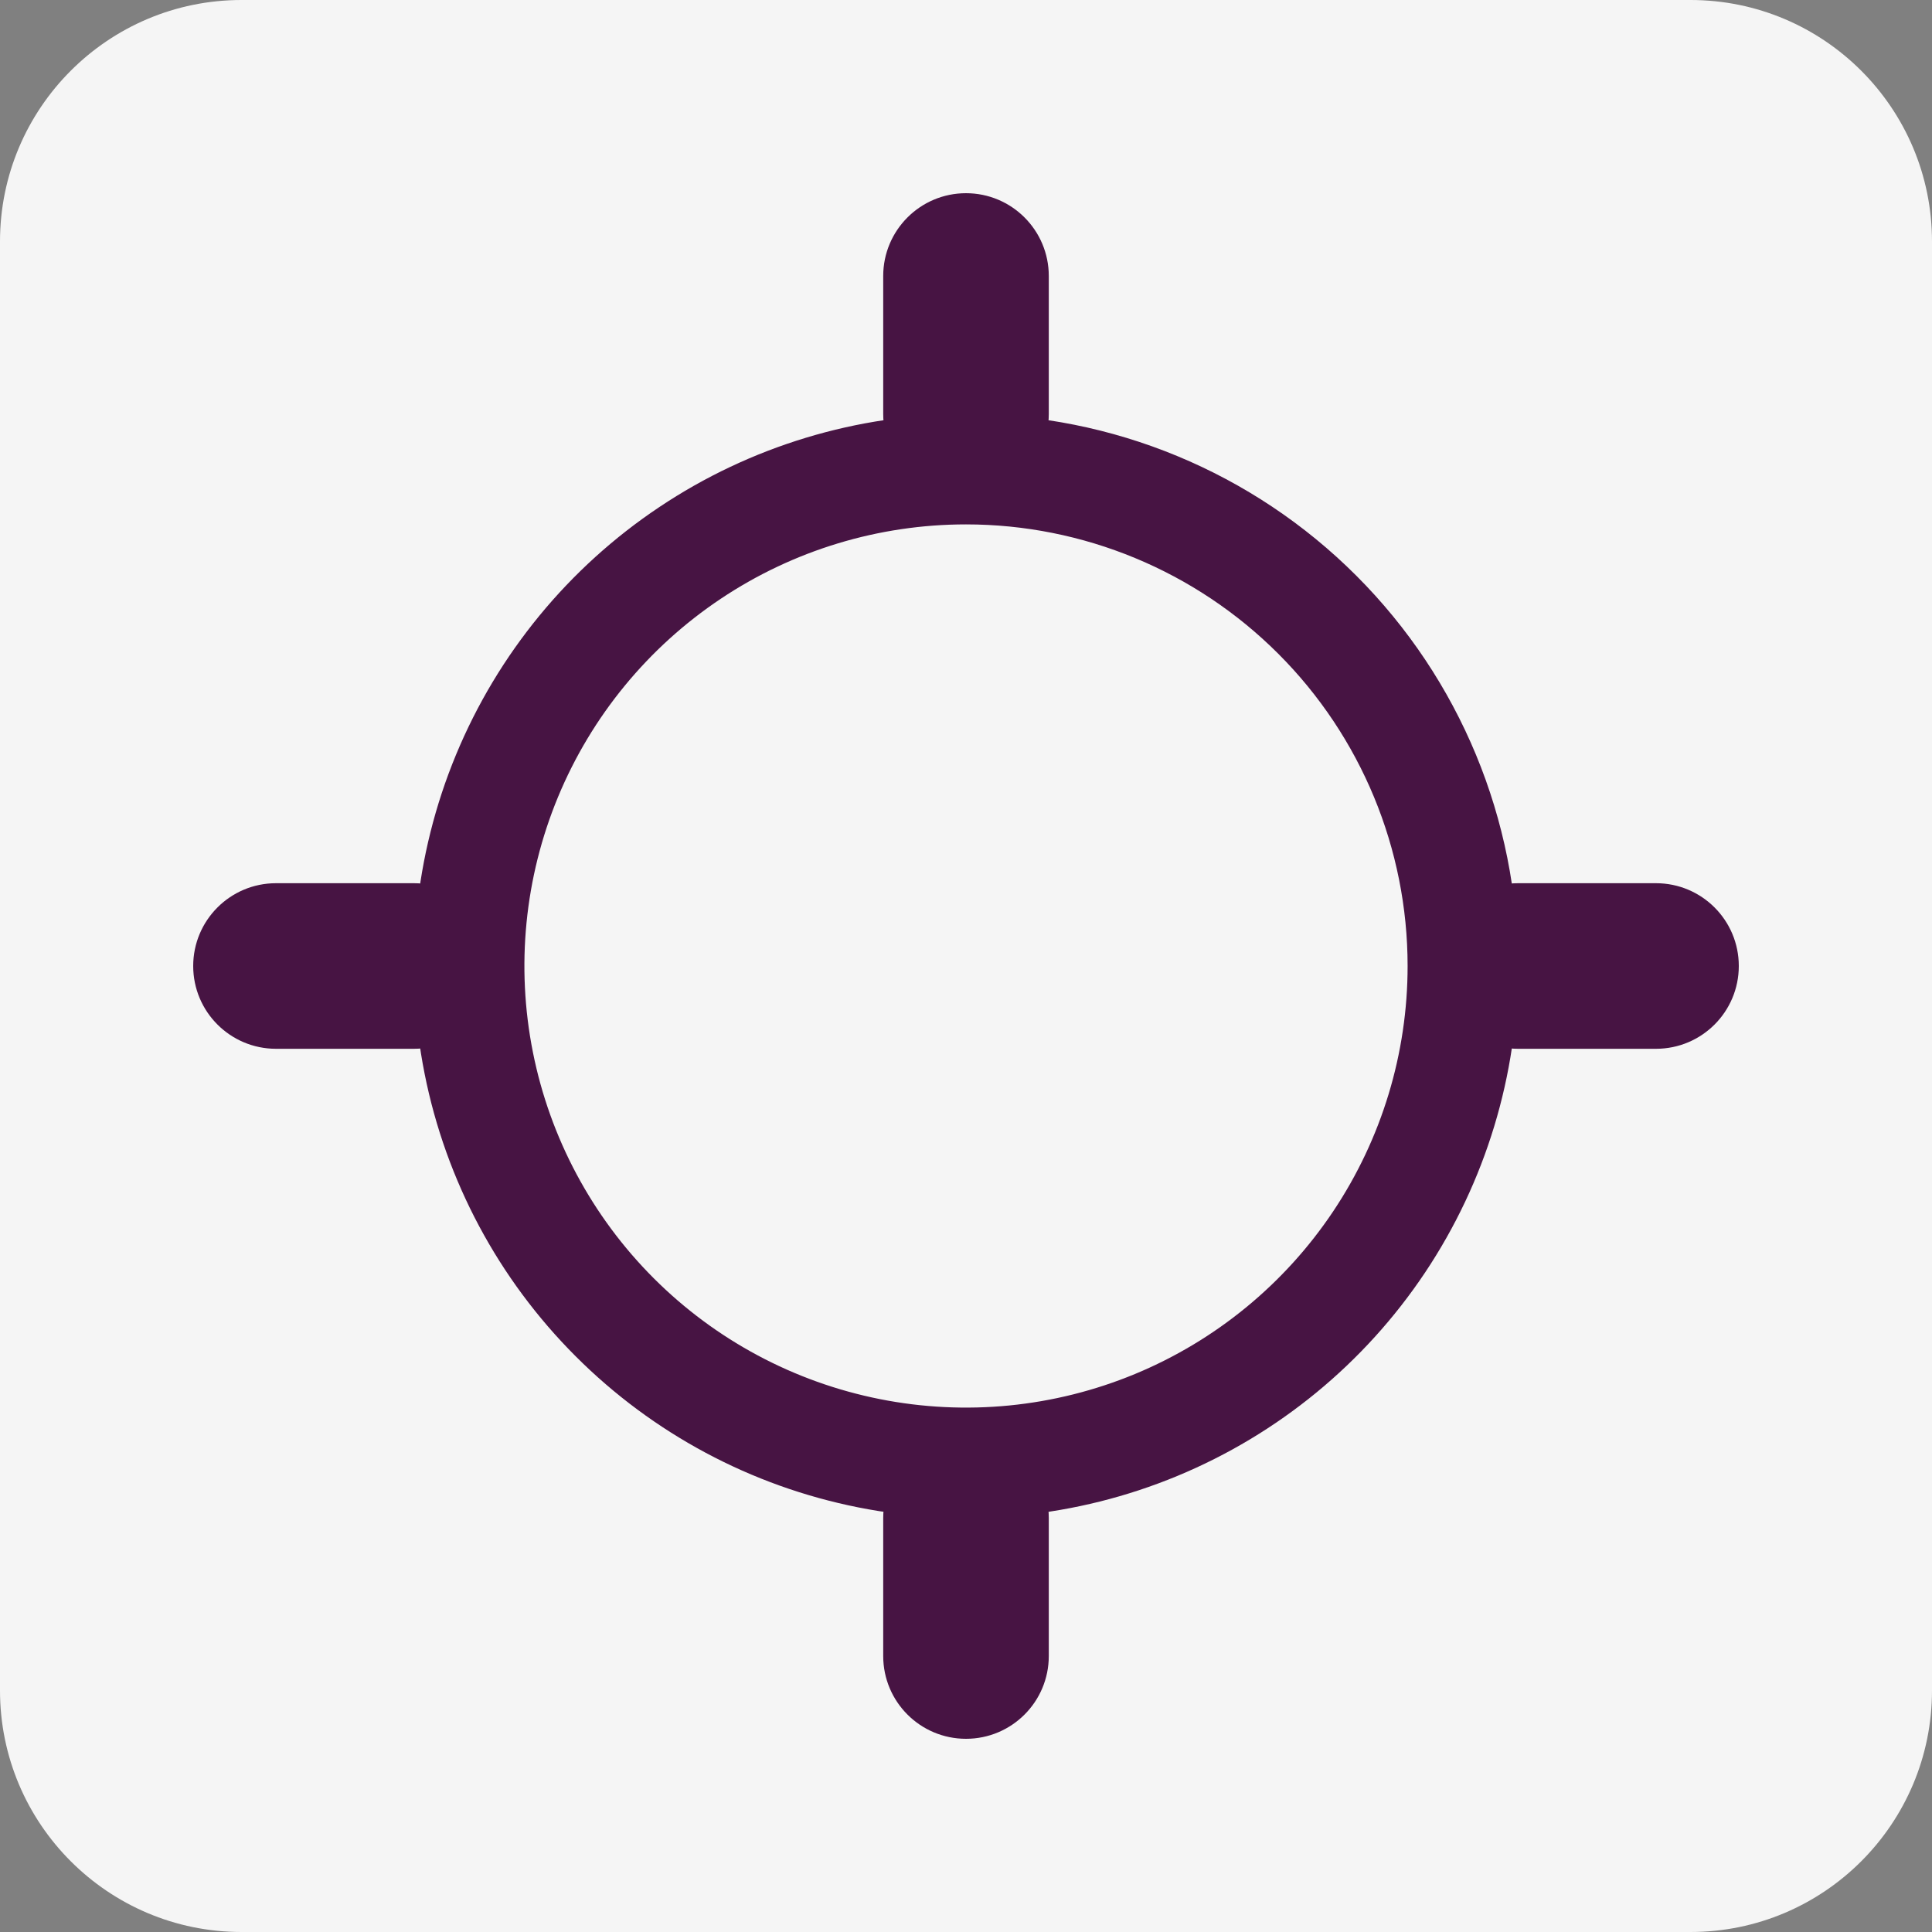 <svg width="40" height="40" viewBox="0 0 40 40" fill="none" xmlns="http://www.w3.org/2000/svg">
<rect x="0" y="0" width="40" height="40" fill="#808080" stroke="none"/>
<path d="M0 5C0 2.239 2.239 0 5 0H35C37.761 0 40 2.239 40 5V35C40 37.761 37.761 40 35 40H5C2.239 40 0 37.761 0 35V5Z" fill="#F5F5F5"/>
<path fill-rule="evenodd" clip-rule="evenodd" d="M20 4C20.947 4 21.714 4.768 21.714 5.714V8.571C21.714 9.518 20.947 10.286 20 10.286C19.053 10.286 18.286 9.518 18.286 8.571V5.714C18.286 4.768 19.053 4 20 4Z" fill="#471443"/>
<path fill-rule="evenodd" clip-rule="evenodd" d="M20 29.714C20.947 29.714 21.714 30.482 21.714 31.429V34.286C21.714 35.233 20.947 36 20 36C19.053 36 18.286 35.233 18.286 34.286V31.429C18.286 30.482 19.053 29.714 20 29.714Z" fill="#471443"/>
<path fill-rule="evenodd" clip-rule="evenodd" d="M13.651 10.498C15.53 9.242 17.74 8.572 20 8.572C23.031 8.572 25.938 9.776 28.081 11.919C30.224 14.062 31.429 16.969 31.429 20C31.429 22.261 30.758 24.47 29.503 26.349C28.247 28.229 26.462 29.694 24.373 30.559C22.285 31.424 19.987 31.65 17.77 31.209C15.553 30.768 13.517 29.68 11.919 28.081C10.32 26.483 9.232 24.447 8.791 22.23C8.35 20.013 8.576 17.715 9.441 15.627C10.306 13.538 11.771 11.753 13.651 10.498ZM20 10.857C18.192 10.857 16.424 11.393 14.921 12.398C13.417 13.403 12.245 14.831 11.553 16.501C10.861 18.172 10.68 20.01 11.033 21.784C11.386 23.557 12.256 25.186 13.535 26.465C14.814 27.744 16.443 28.614 18.216 28.967C19.99 29.32 21.828 29.139 23.499 28.447C25.169 27.755 26.597 26.583 27.602 25.08C28.607 23.576 29.143 21.808 29.143 20C29.143 17.575 28.18 15.25 26.465 13.535C24.75 11.82 22.425 10.857 20 10.857Z" fill="#471443"/>
<path fill-rule="evenodd" clip-rule="evenodd" d="M29.714 20C29.714 19.053 30.482 18.286 31.429 18.286H34.286C35.233 18.286 36 19.053 36 20C36 20.947 35.233 21.714 34.286 21.714H31.429C30.482 21.714 29.714 20.947 29.714 20Z" fill="#471443"/>
<path fill-rule="evenodd" clip-rule="evenodd" d="M4 20C4 19.053 4.768 18.286 5.714 18.286H8.571C9.518 18.286 10.286 19.053 10.286 20C10.286 20.947 9.518 21.714 8.571 21.714H5.714C4.768 21.714 4 20.947 4 20Z" fill="#471443"/>
</svg>
